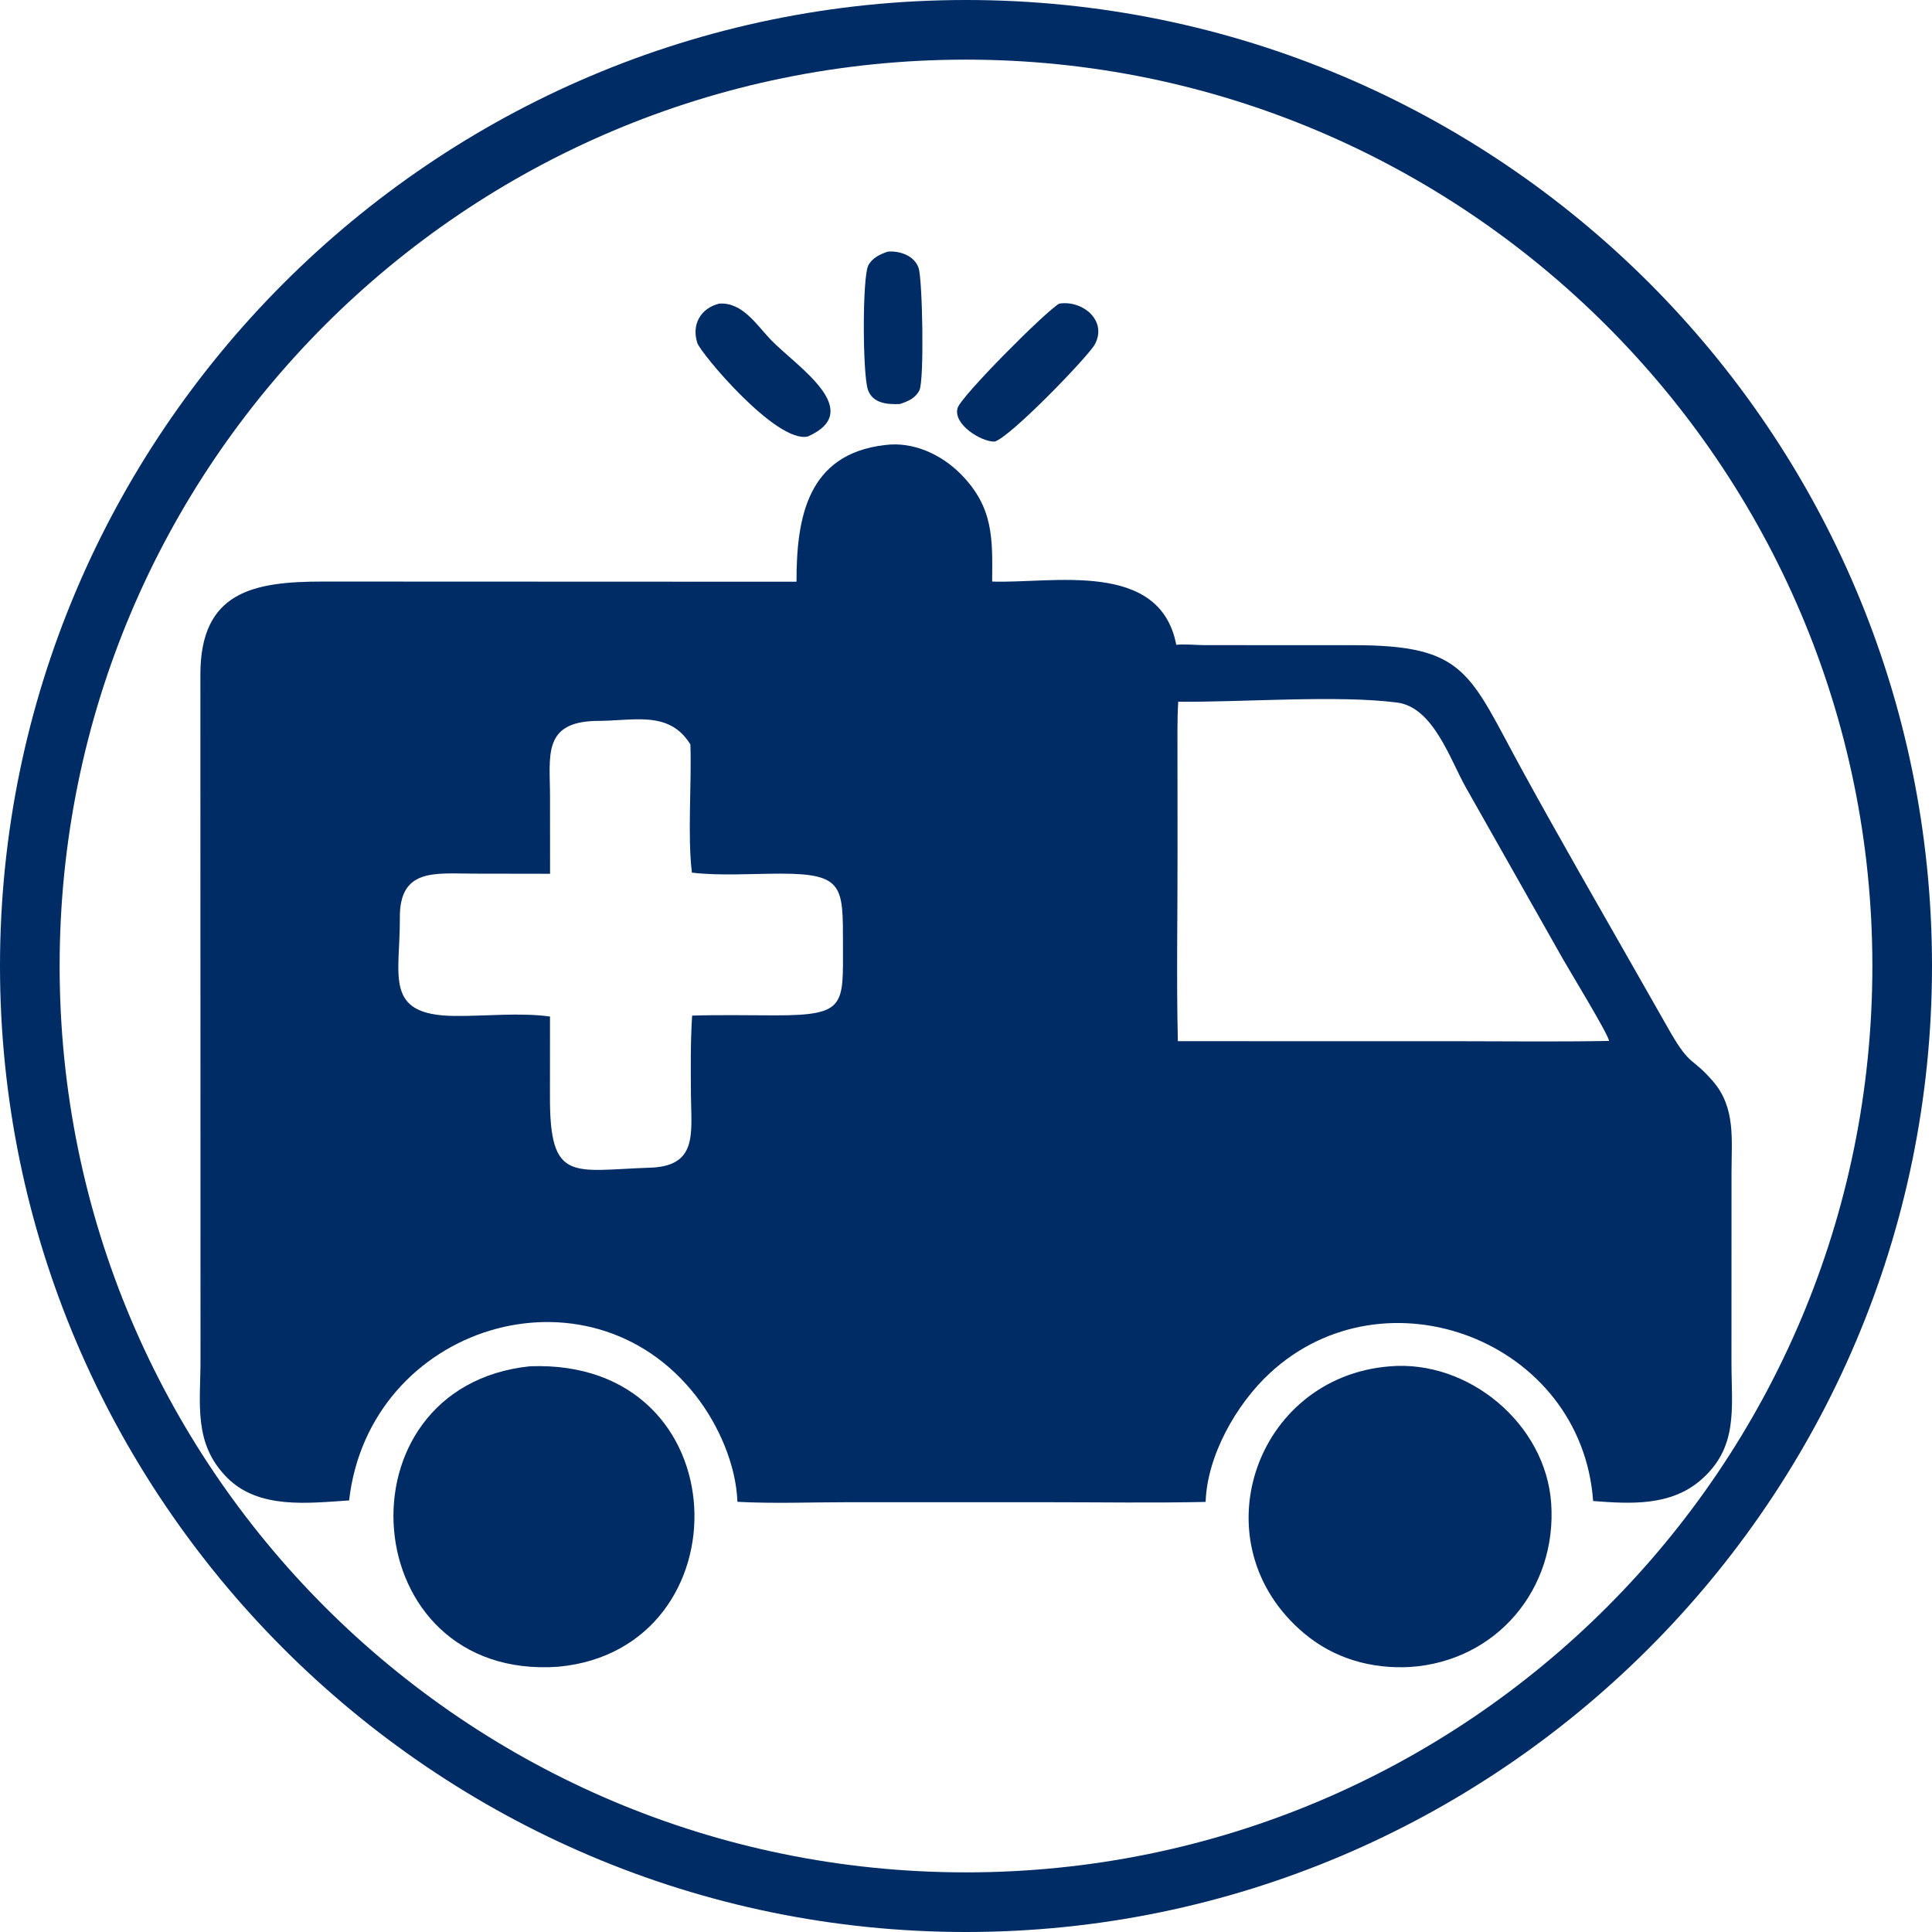 <svg xmlns="http://www.w3.org/2000/svg" xmlns:xlink="http://www.w3.org/1999/xlink" width="500" viewBox="0 0 375 375" height="500" preserveAspectRatio="xMidYMid meet"><defs><clipPath id="51d96ec5b1"><path d="M 167 48.59 L 180 48.59 L 180 79 L 167 79 Z M 167 48.59 " clip-rule="nonzero"></path></clipPath></defs><path fill="#002c66" d="M 187.5 375 C 83.91 375 0 290.508 0 187.5 C 0 84.492 83.91 0 187.5 0 C 291.09 0 375 83.91 375 187.5 C 375 291.09 290.508 375 187.5 375 Z M 187.5 11.574 C 90.277 11.574 11.574 90.277 11.574 187.5 C 11.574 284.723 90.277 363.426 187.5 363.426 C 284.723 363.426 363.426 284.723 363.426 187.5 C 363.426 90.277 284.145 11.574 187.5 11.574 Z M 187.5 11.574 " fill-opacity="1" fill-rule="nonzero"></path><g clip-path="url(#51d96ec5b1)"><path fill="#002c66" d="M 172.289 48.848 C 174.605 48.621 177.547 49.637 178.316 52.066 C 179.051 54.402 179.438 73.898 178.438 75.805 C 177.637 77.336 176.191 77.918 174.645 78.422 C 172.266 78.527 169.398 78.32 168.469 75.668 C 167.41 72.656 167.367 53.766 168.535 51.523 C 169.305 50.047 170.797 49.371 172.289 48.848 Z M 172.289 48.848 " fill-opacity="1" fill-rule="nonzero"></path></g><path fill="#002c66" d="M 139.594 58.934 C 144.18 58.602 146.914 63.191 149.781 66.117 C 154.742 71.176 168.051 79.723 156.809 84.719 C 150.738 86.168 135.988 68.562 135.348 66.566 C 134.207 62.992 135.973 59.832 139.594 58.934 Z M 139.594 58.934 " fill-opacity="1" fill-rule="nonzero"></path><path fill="#002c66" d="M 205.594 58.934 C 210.148 58.211 215.008 62.25 212.496 66.863 C 211.234 69.172 196.164 84.812 193.066 85.711 C 190.5 85.801 184.93 82.367 185.871 79.191 C 186.551 76.906 202.941 60.43 205.594 58.934 Z M 205.594 58.934 " fill-opacity="1" fill-rule="nonzero"></path><path fill="#002c66" d="M 269.727 265.207 C 285.02 263.887 300.008 276.359 301.082 291.762 C 302.246 308.41 290.488 322.449 273.68 323.562 C 266.16 323.965 258.977 321.93 253.16 317.059 C 232.414 299.688 243.508 267.305 269.727 265.207 Z M 269.727 265.207 " fill-opacity="1" fill-rule="nonzero"></path><path fill="#002c66" d="M 102.887 265.191 C 143.91 263.672 144.973 320.051 108.406 323.508 C 68.82 326.379 64.691 269.164 102.887 265.191 Z M 102.887 265.191 " fill-opacity="1" fill-rule="nonzero"></path><path fill="#002c66" d="M 171.684 86.395 C 177.215 85.625 182.773 88.219 186.586 92.121 C 192.855 98.539 192.656 104.539 192.574 112.879 C 204.168 113.301 225.121 108.574 228.312 125.148 C 230.125 125 232.07 125.207 233.902 125.223 L 262.5 125.23 C 284.715 125.199 285.074 130.578 295.609 149.781 C 302.738 162.77 310.129 175.609 317.465 188.484 L 324.195 200.309 C 328.16 207.184 328.344 205.059 332.504 209.895 C 336.914 215.023 336.086 221.203 336.086 227.523 L 336.078 264.512 C 336.078 273.312 337.5 281.012 329.98 287.398 C 324.152 292.344 316.418 291.914 309.227 291.344 C 306.977 260.188 268.84 245.711 246.402 266.594 C 239.941 272.609 234.305 282.547 234.012 291.52 C 223.887 291.75 213.723 291.582 203.59 291.582 L 164.203 291.582 C 157.227 291.582 150.098 291.879 143.137 291.5 C 142.859 284.297 139.488 276.605 135.098 270.961 C 114.219 244.102 71.641 257.25 67.762 291.234 C 59.793 291.746 50.25 292.988 44.098 286.828 C 37.488 280.211 38.914 272.52 38.918 263.988 L 38.895 131.023 C 38.848 114.797 49.207 112.875 62.77 112.879 L 154.602 112.914 C 154.586 100.457 156.727 88.16 171.684 86.395 Z M 228.691 136.203 C 228.477 139.91 228.551 143.648 228.547 147.363 L 228.559 165.418 C 228.578 177.633 228.332 189.883 228.621 202.094 L 282.355 202.098 C 292.34 202.098 302.34 202.234 312.32 202.043 C 312.148 200.711 304.895 188.844 303.414 186.234 L 284.547 152.891 C 281.496 147.512 278.227 137.281 271.199 136.367 C 259.648 134.863 240.895 136.336 228.691 136.203 Z M 115.633 139.93 C 105.242 140.176 106.758 146.852 106.758 154.582 L 106.766 169.598 L 92.02 169.574 C 84.484 169.566 77.543 168.438 77.609 178.137 C 77.688 189.402 74.375 197.055 88.219 197.195 C 94.27 197.258 100.773 196.492 106.754 197.305 L 106.746 212.836 C 106.691 229.605 111.145 227.172 125.914 226.656 C 135.449 226.469 134.18 220.09 134.113 212.703 C 134.07 207.594 134.012 202.227 134.34 197.129 C 139.711 196.961 145.105 197.078 150.48 197.082 C 164.25 197.09 163.625 195.152 163.621 183.336 C 163.613 172.078 163.805 169.559 151.449 169.574 C 146.082 169.582 139.547 170.016 134.301 169.375 C 133.414 162.16 134.27 152.117 134.008 144.504 C 129.855 137.762 122.961 139.969 115.633 139.93 Z M 115.633 139.93 " fill-opacity="1" fill-rule="nonzero"></path></svg>